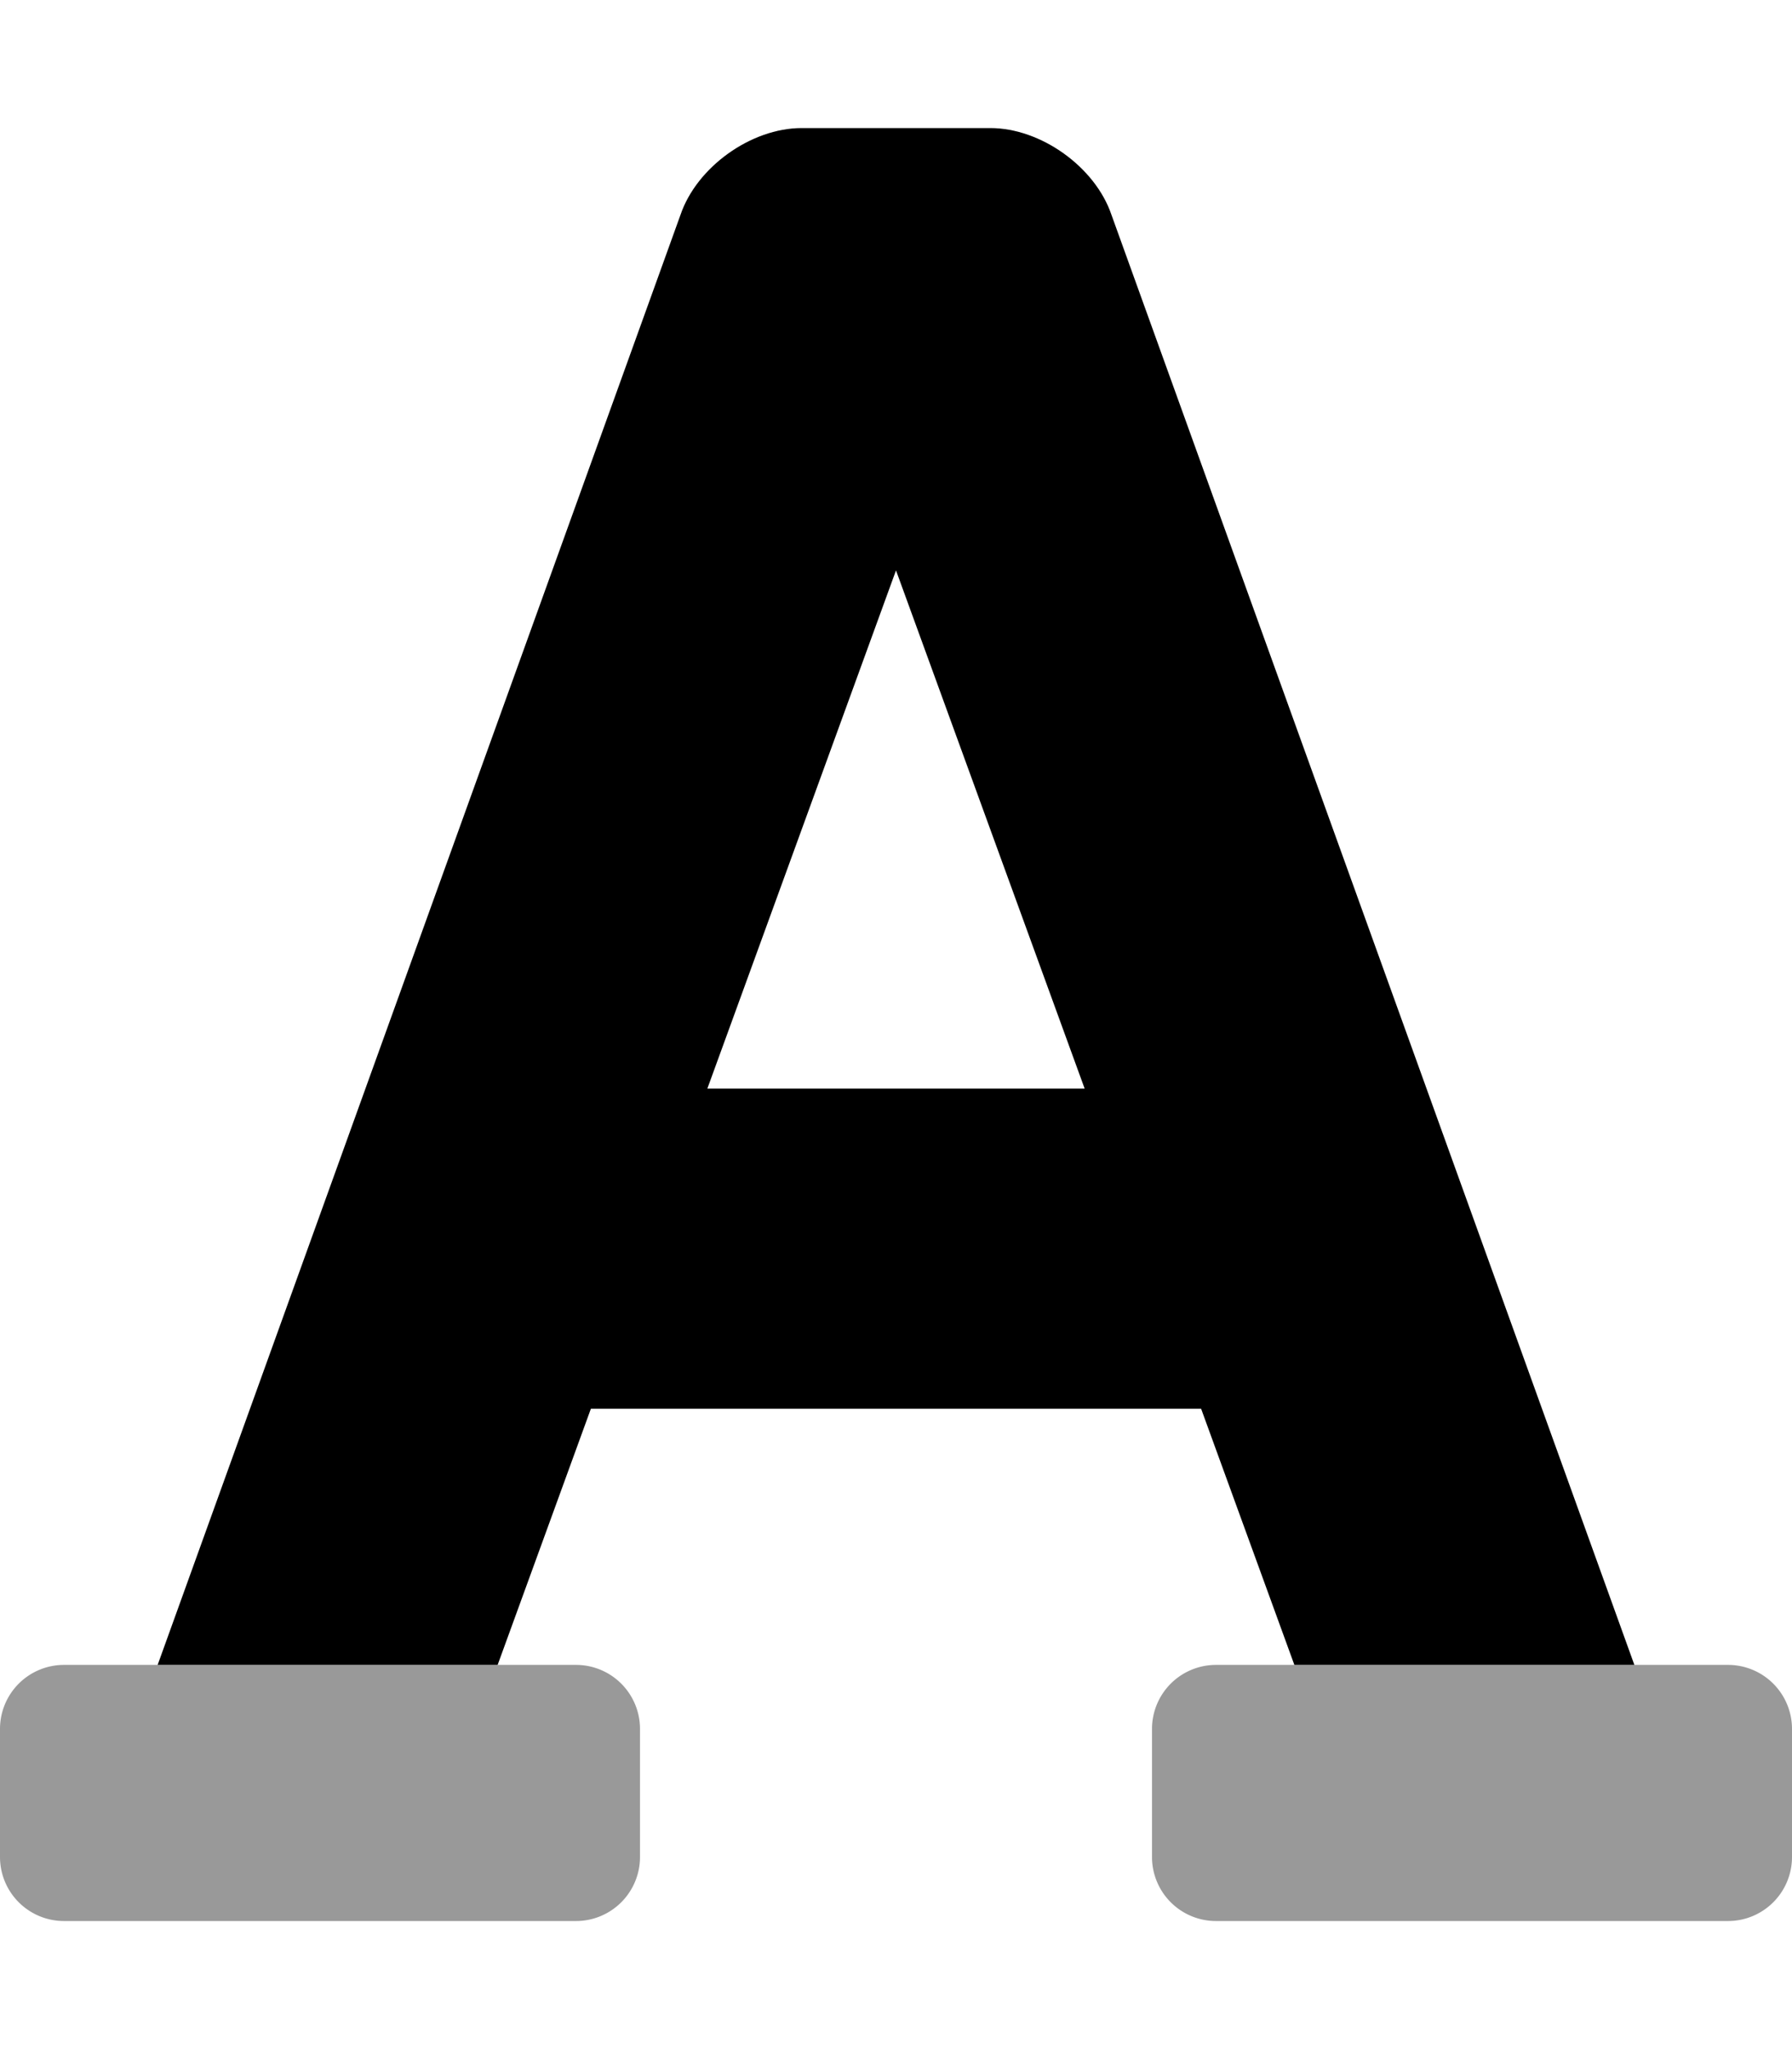 <svg xmlns="http://www.w3.org/2000/svg" viewBox="0 0 448 512"><!-- Font Awesome Pro 5.15.1 by @fontawesome - https://fontawesome.com License - https://fontawesome.com/license (Commercial License) --><defs><style>.fa-secondary{opacity:.4}</style></defs><path d="M432 416H304a16 16 0 0 0-16 16v32a16 16 0 0 0 16 16h128a16 16 0 0 0 16-16v-32a16 16 0 0 0-16-16zm-288 0H16a16 16 0 0 0-16 16v32a16 16 0 0 0 16 16h128a16 16 0 0 0 16-16v-32a16 16 0 0 0-16-16z" class="fa-secondary"/><path d="M147.72 352h152.56l23.31 64h85L277.87 53.69C273.81 41.72 260.22 32 247.59 32h-47.18c-12.63 0-26.22 9.72-30.29 21.69L39.41 416h85zM224 142.52L271.16 272h-94.32z" class="fa-primary"/></svg>